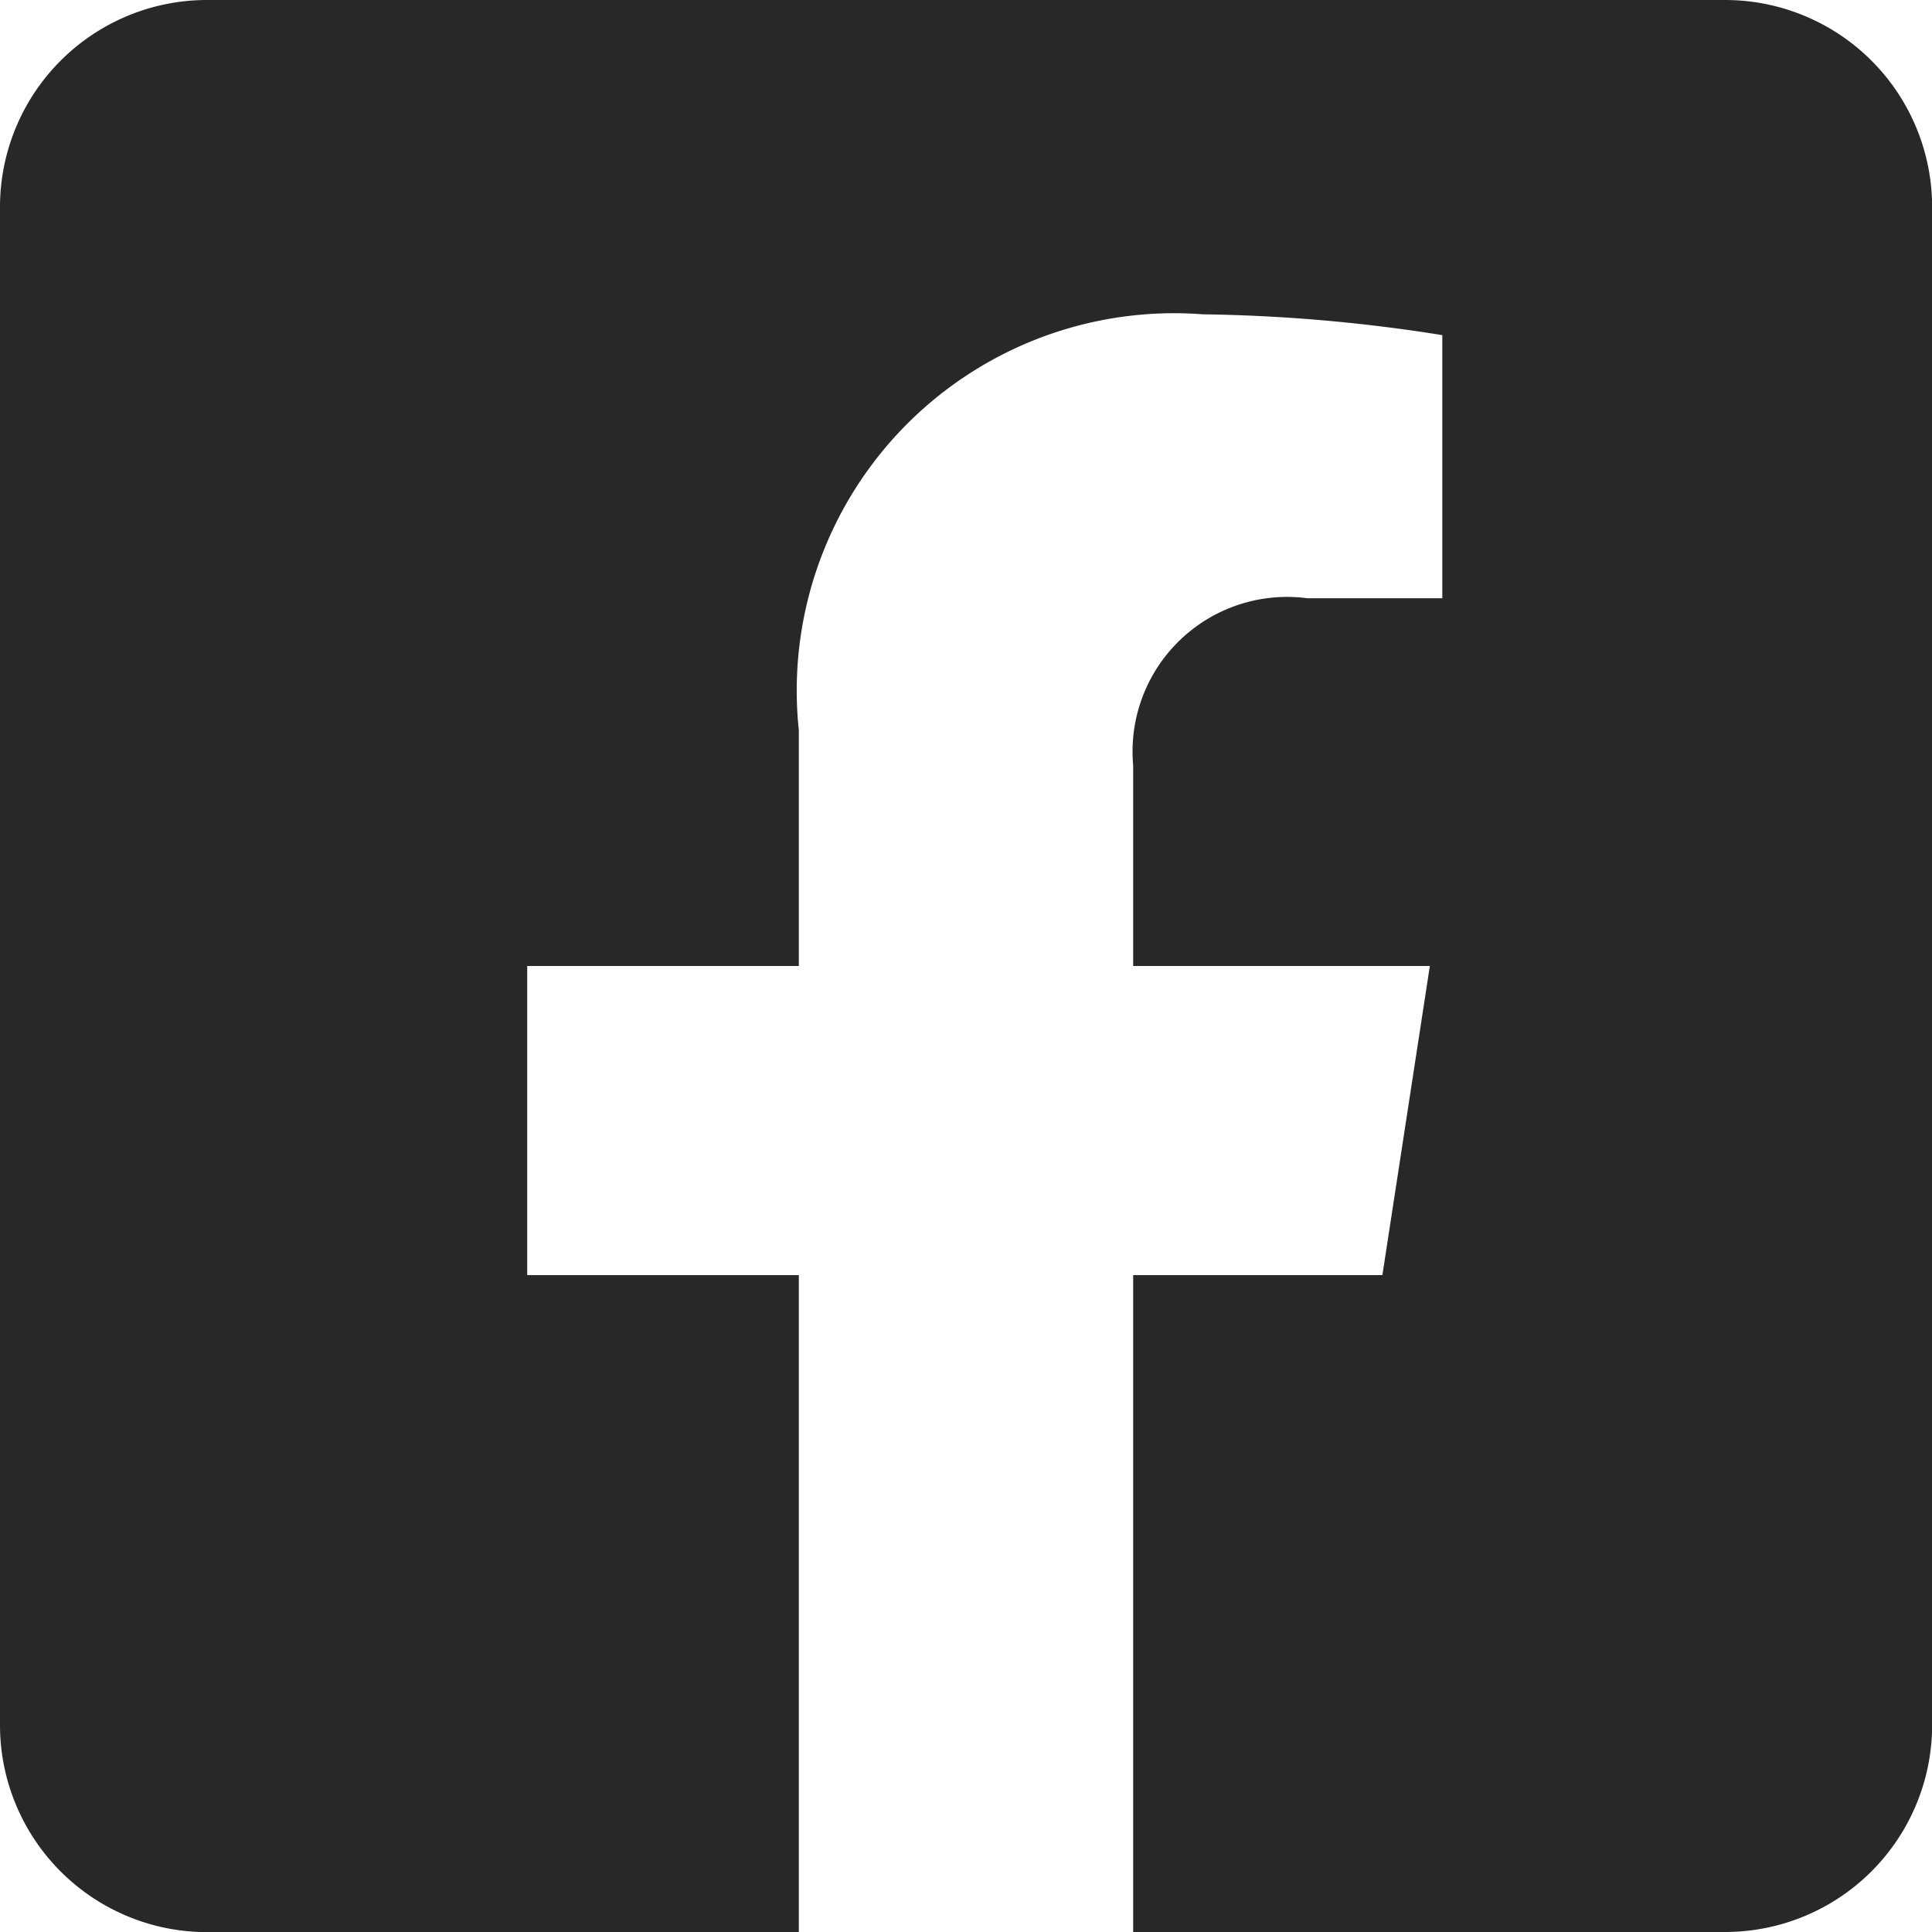 <svg xmlns="http://www.w3.org/2000/svg" width="14.574" height="14.574" viewBox="0 0 14.574 14.574">
  <path id="Icon_awesome-facebook-square" data-name="Icon awesome-facebook-square" d="M13.013,2.25H1.562A1.562,1.562,0,0,0,0,3.812V15.263a1.562,1.562,0,0,0,1.562,1.562H6.026V11.869H3.977V9.537H6.026V7.76A2.847,2.847,0,0,1,9.074,4.621a12.416,12.416,0,0,1,1.806.157V6.763H9.863a1.166,1.166,0,0,0-1.315,1.26V9.537h2.238l-.358,2.332H8.548v4.955h4.465a1.562,1.562,0,0,0,1.562-1.562V3.812A1.562,1.562,0,0,0,13.013,2.25Z" transform="translate(0 -2.25)" fill="#2a2727"/>
</svg>
